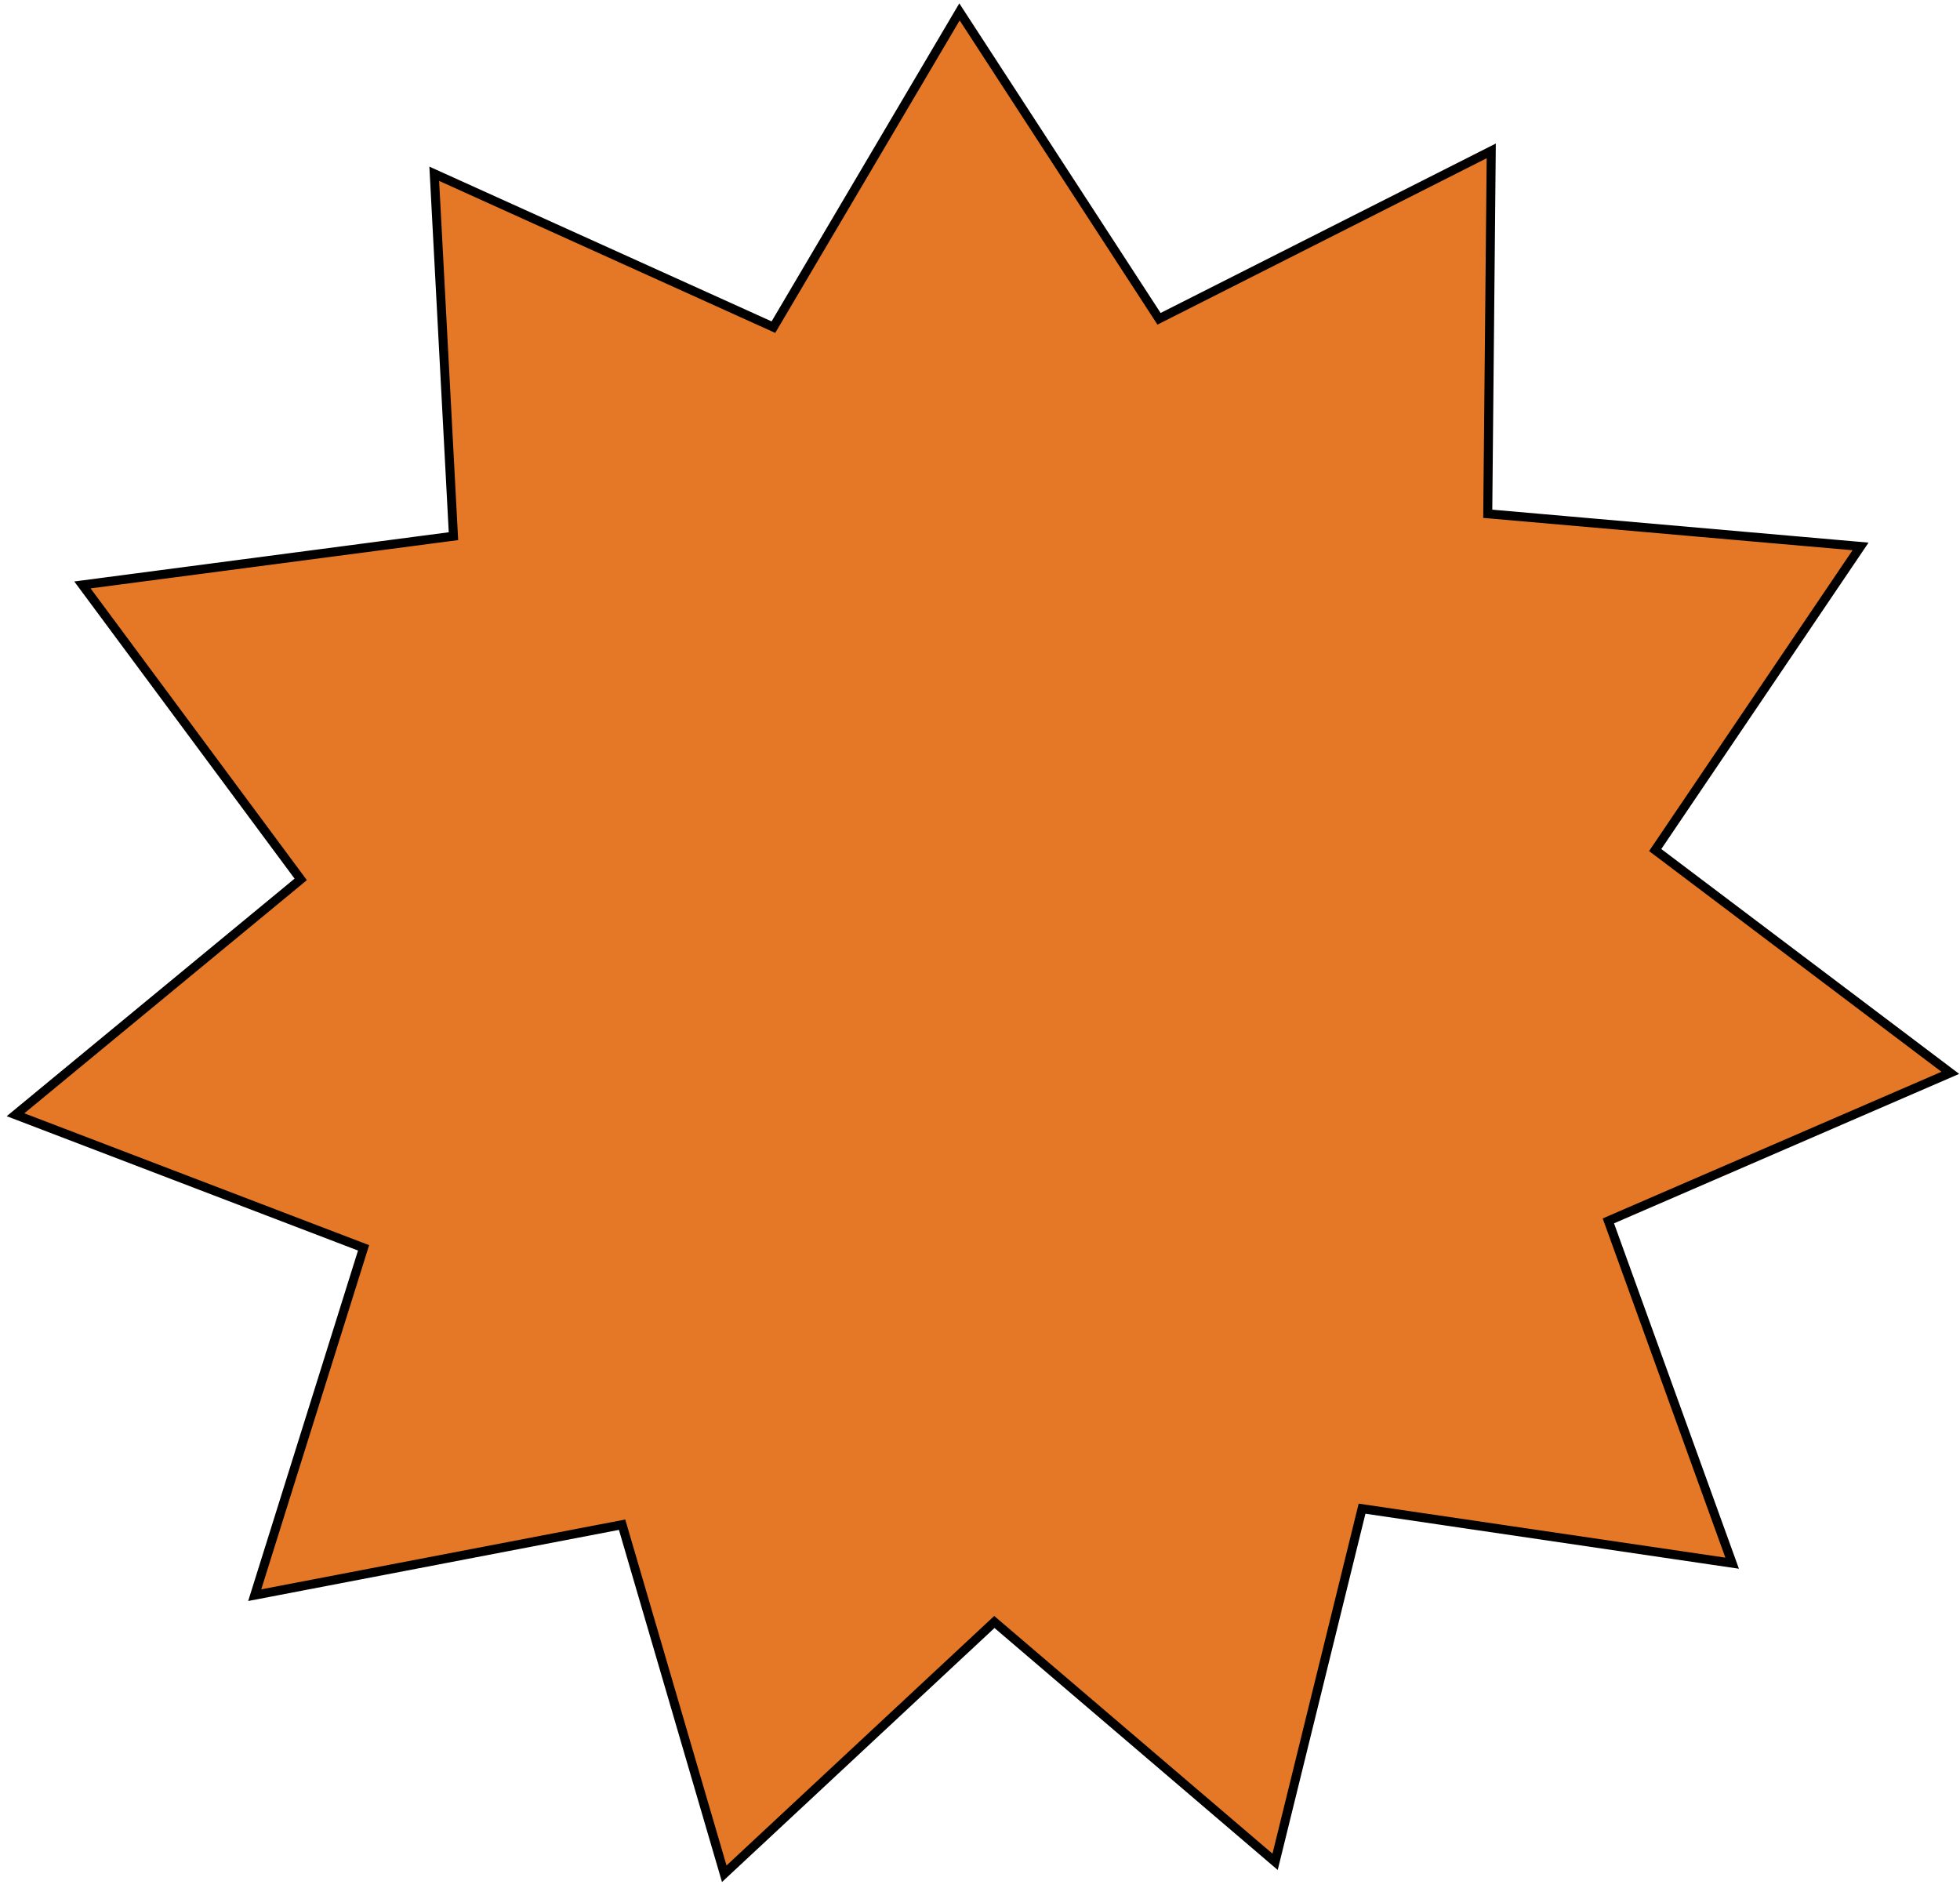 <?xml version="1.0" encoding="UTF-8"?> <svg xmlns="http://www.w3.org/2000/svg" width="218" height="210" viewBox="0 0 218 210" fill="none"> <path d="M106.719 1.324L128.669 35.079L128.913 35.455L129.314 35.253L165.863 16.78L165.478 56.678L165.474 57.141L165.935 57.181L206.939 60.772L184.364 94.147L184.098 94.54L184.477 94.826L216.923 119.318L179.32 135.597L178.889 135.784L179.049 136.226L192.657 173.852L151.943 167.857L151.494 167.791L151.385 168.232L141.822 207.066L110.936 180.681L110.597 180.391L110.27 180.696L80.555 208.393L69.32 170.009L69.192 169.573L68.746 169.659L28.33 177.41L40.297 139.23L40.437 138.782L39.998 138.614L1.726 123.978L33.082 98.105L33.448 97.802L33.165 97.421L9.167 65.054L49.977 59.692L50.436 59.632L50.411 59.17L48.299 19.326L85.614 36.199L86.023 36.384L86.251 35.998L106.719 1.324Z" fill="#E57826" stroke="black"></path> </svg> 